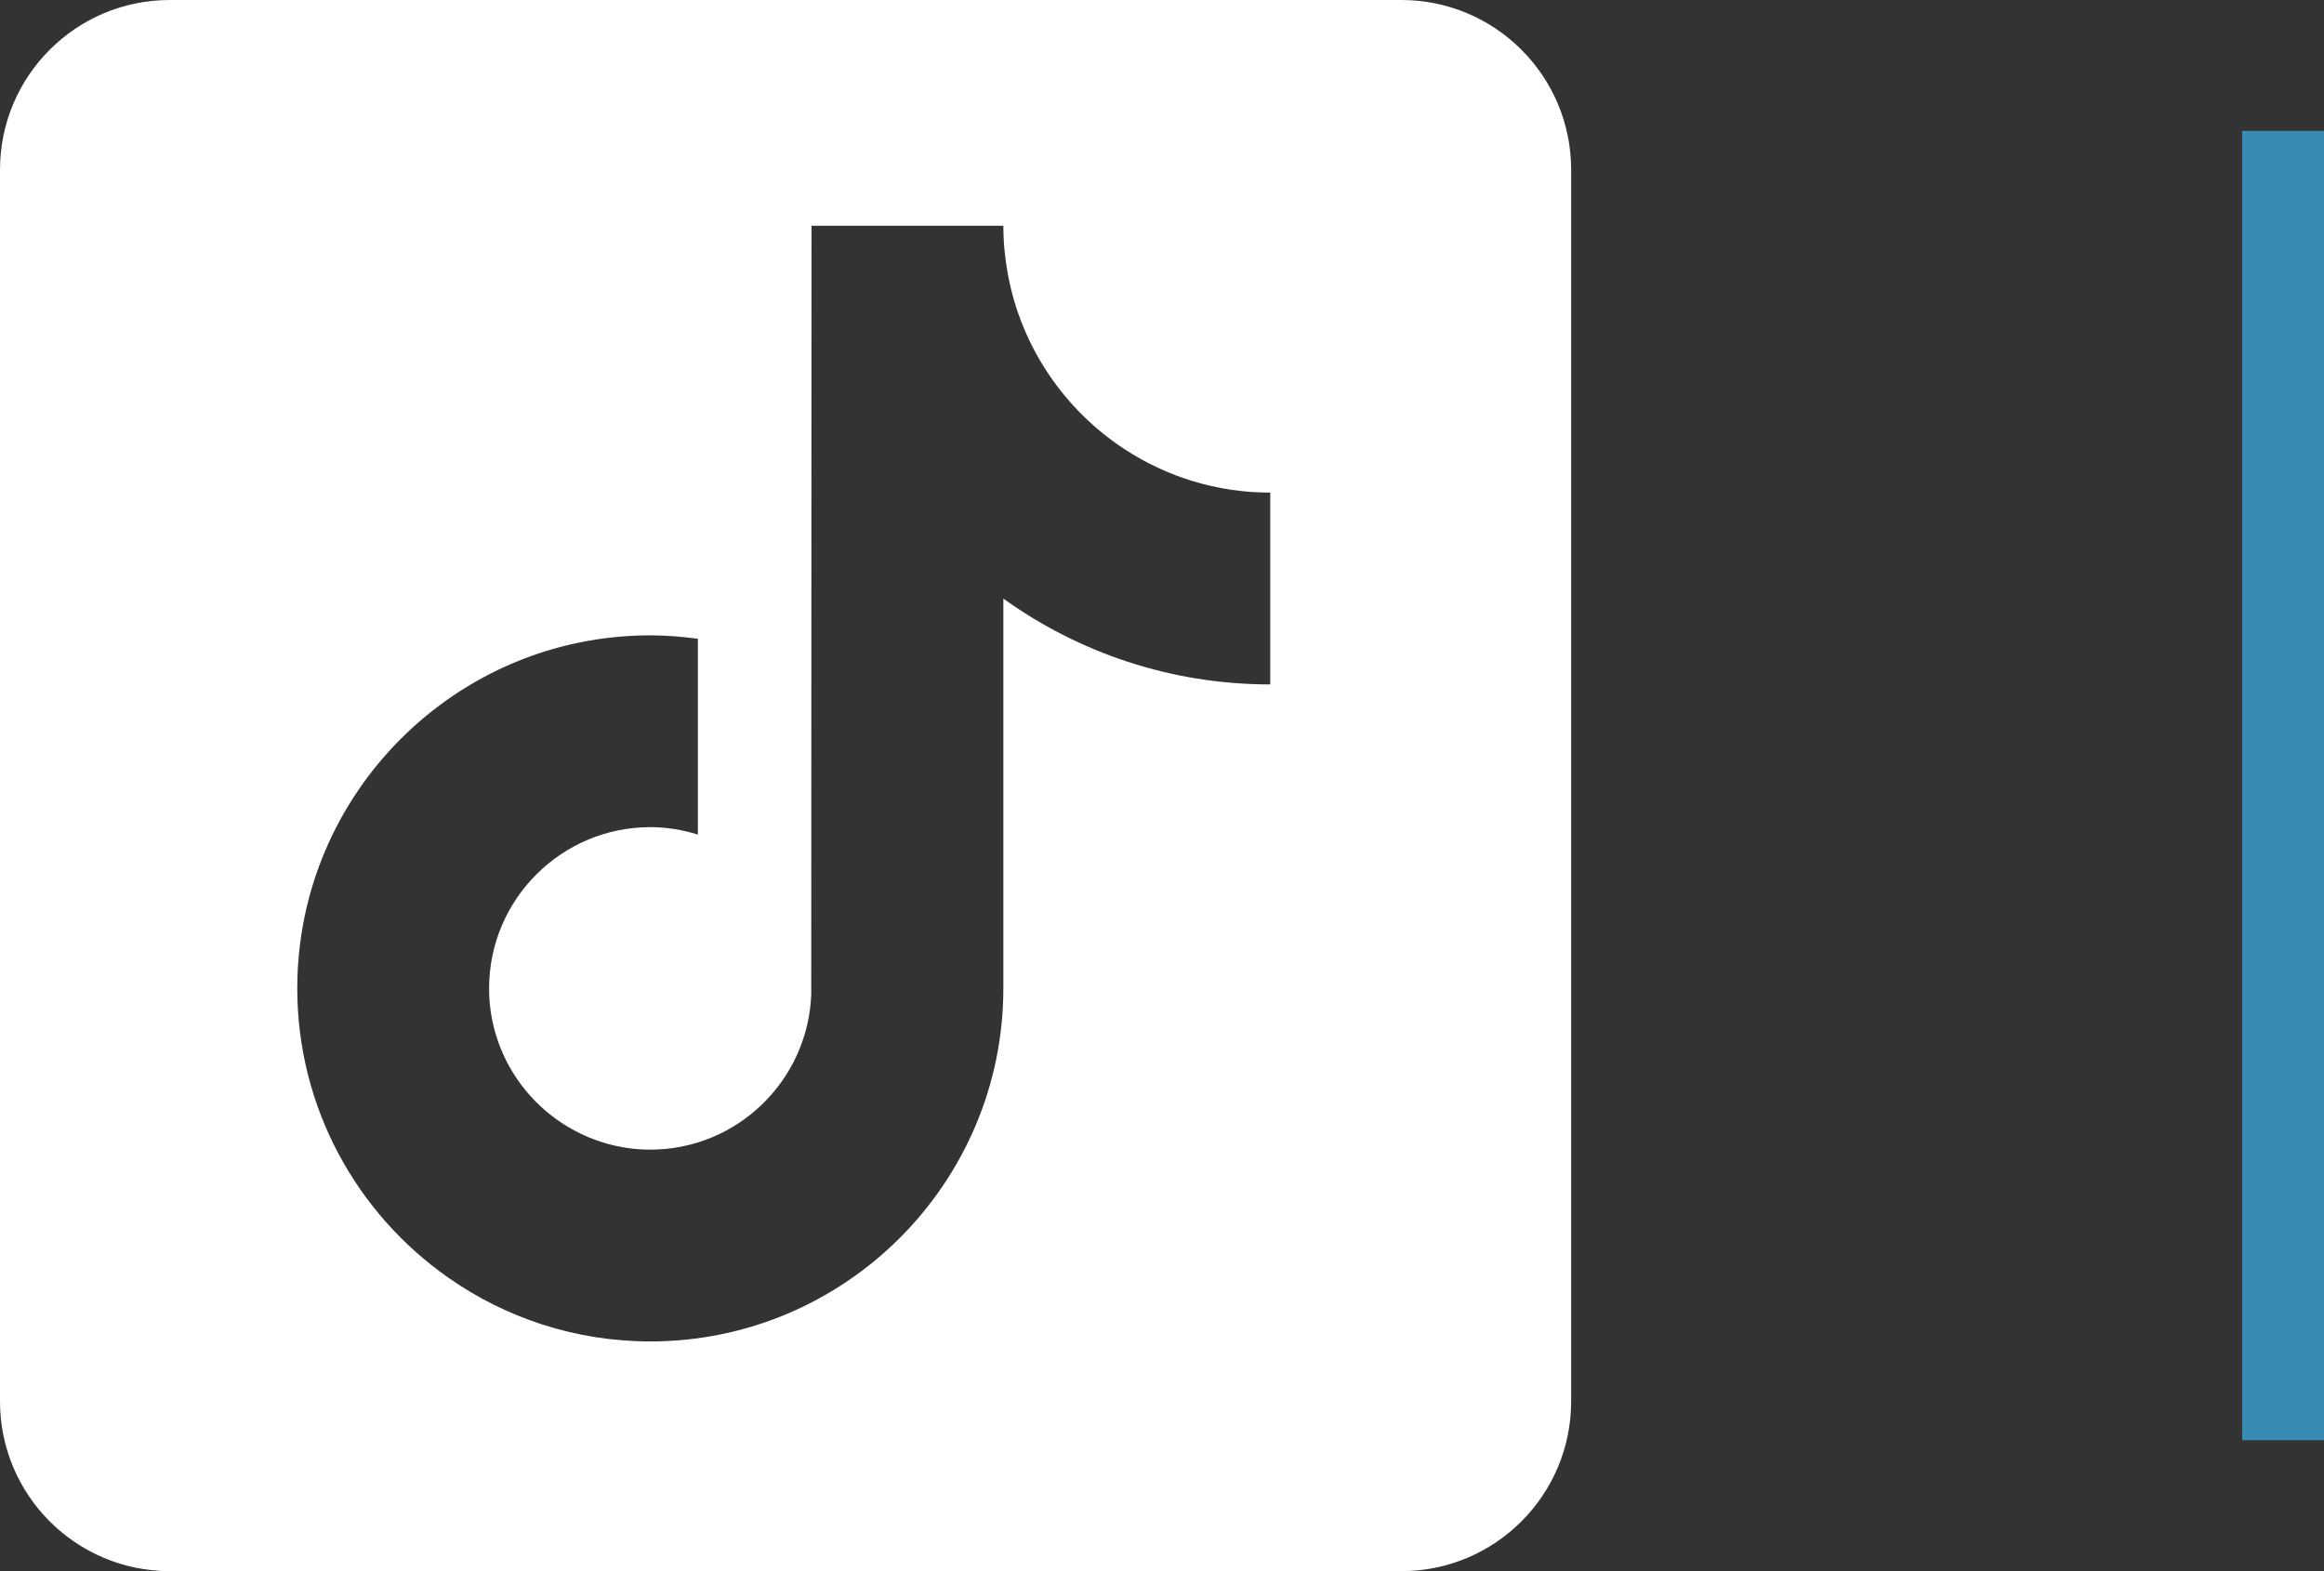 <svg width="142" height="96" viewBox="0 0 142 96" fill="none" xmlns="http://www.w3.org/2000/svg">
<rect x="0" y="0" width="142" height="96" fill="#333333" stroke="none"/>
<rect x="137" y="8" width="5" height="80" fill="#388CB4"/>
<g clip-path="url(#clip0_201_93)">
<g clip-path="url(#clip1_201_93)">
<path d="M85.626 0H10.373C4.645 0 0 4.645 0 10.373V85.626C0 91.355 4.645 96 10.373 96H85.626C91.355 96 96 91.355 96 85.626V10.373C96 4.645 91.355 0 85.626 0ZM77.613 41.82C71.535 41.82 65.904 39.876 61.306 36.576V60.392C61.306 72.288 51.63 81.965 39.735 81.965C35.139 81.965 30.877 80.516 27.373 78.055C21.811 74.15 18.164 67.691 18.164 60.392C18.164 48.498 27.841 38.821 39.735 38.821C40.722 38.821 41.691 38.902 42.642 39.031V50.996C41.722 50.708 40.748 50.541 39.735 50.541C34.302 50.541 29.884 54.961 29.884 60.392C29.884 64.175 32.029 67.462 35.166 69.112C36.533 69.833 38.085 70.245 39.735 70.245C45.043 70.245 49.371 66.024 49.568 60.763L49.586 13.795H61.306C61.306 14.81 61.406 15.803 61.584 16.767C62.411 21.234 65.061 25.064 68.732 27.459C71.29 29.126 74.339 30.1 77.613 30.1V41.82Z" fill="white"/>
</g>
</g>
<defs>
<clipPath id="clip0_201_93">
<rect width="96" height="96" fill="white"/>
</clipPath>
<clipPath id="clip1_201_93">
<rect width="96" height="96" fill="white"/>
</clipPath>
</defs>
</svg>
